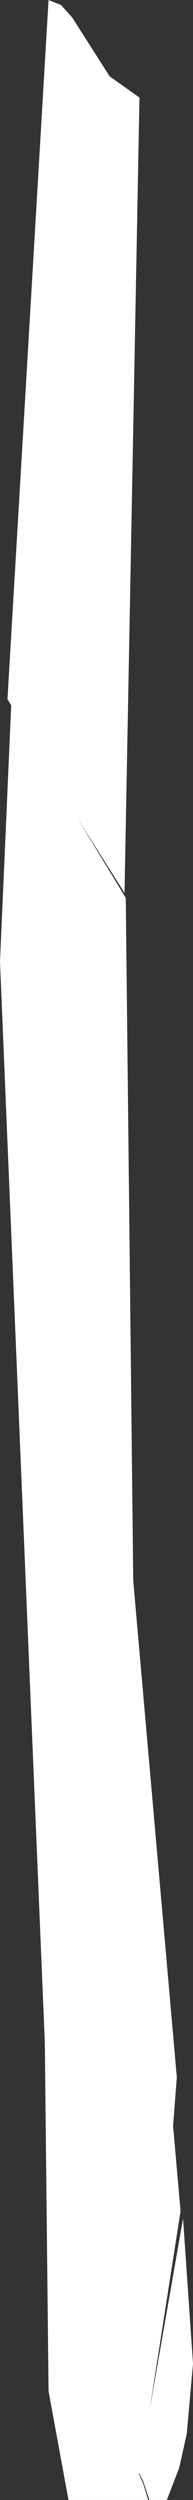 <?xml version="1.0" encoding="UTF-8" standalone="no"?>
<svg xmlns:xlink="http://www.w3.org/1999/xlink" height="99.95px" width="7.75px" xmlns="http://www.w3.org/2000/svg">
  <rect width="100%" height="100%" fill="#333333" stroke="none"/>
  <g transform="matrix(1.0, 0.0, 0.0, 1.0, 0.0, 0.0)">
    <path d="M2.9 0.7 L4.4 3.05 5.6 3.9 5.0 35.7 3.1 32.7 5.05 35.9 5.35 63.2 7.1 83.05 6.95 85.0 7.25 88.4 6.0 96.4 7.35 88.7 7.75 94.5 7.5 97.3 7.2 98.65 6.7 99.95 6.0 99.95 5.75 99.2 5.6 98.9 5.55 98.9 5.6 98.95 5.75 99.3 5.95 99.95 2.75 99.95 1.95 95.6 1.8 81.65 0.0 38.45 0.45 28.2 0.3 27.95 1.95 0.0 2.45 0.2 2.9 0.7" fill="#ffffff" fill-rule="evenodd" stroke="none"/>
  </g>
</svg>
